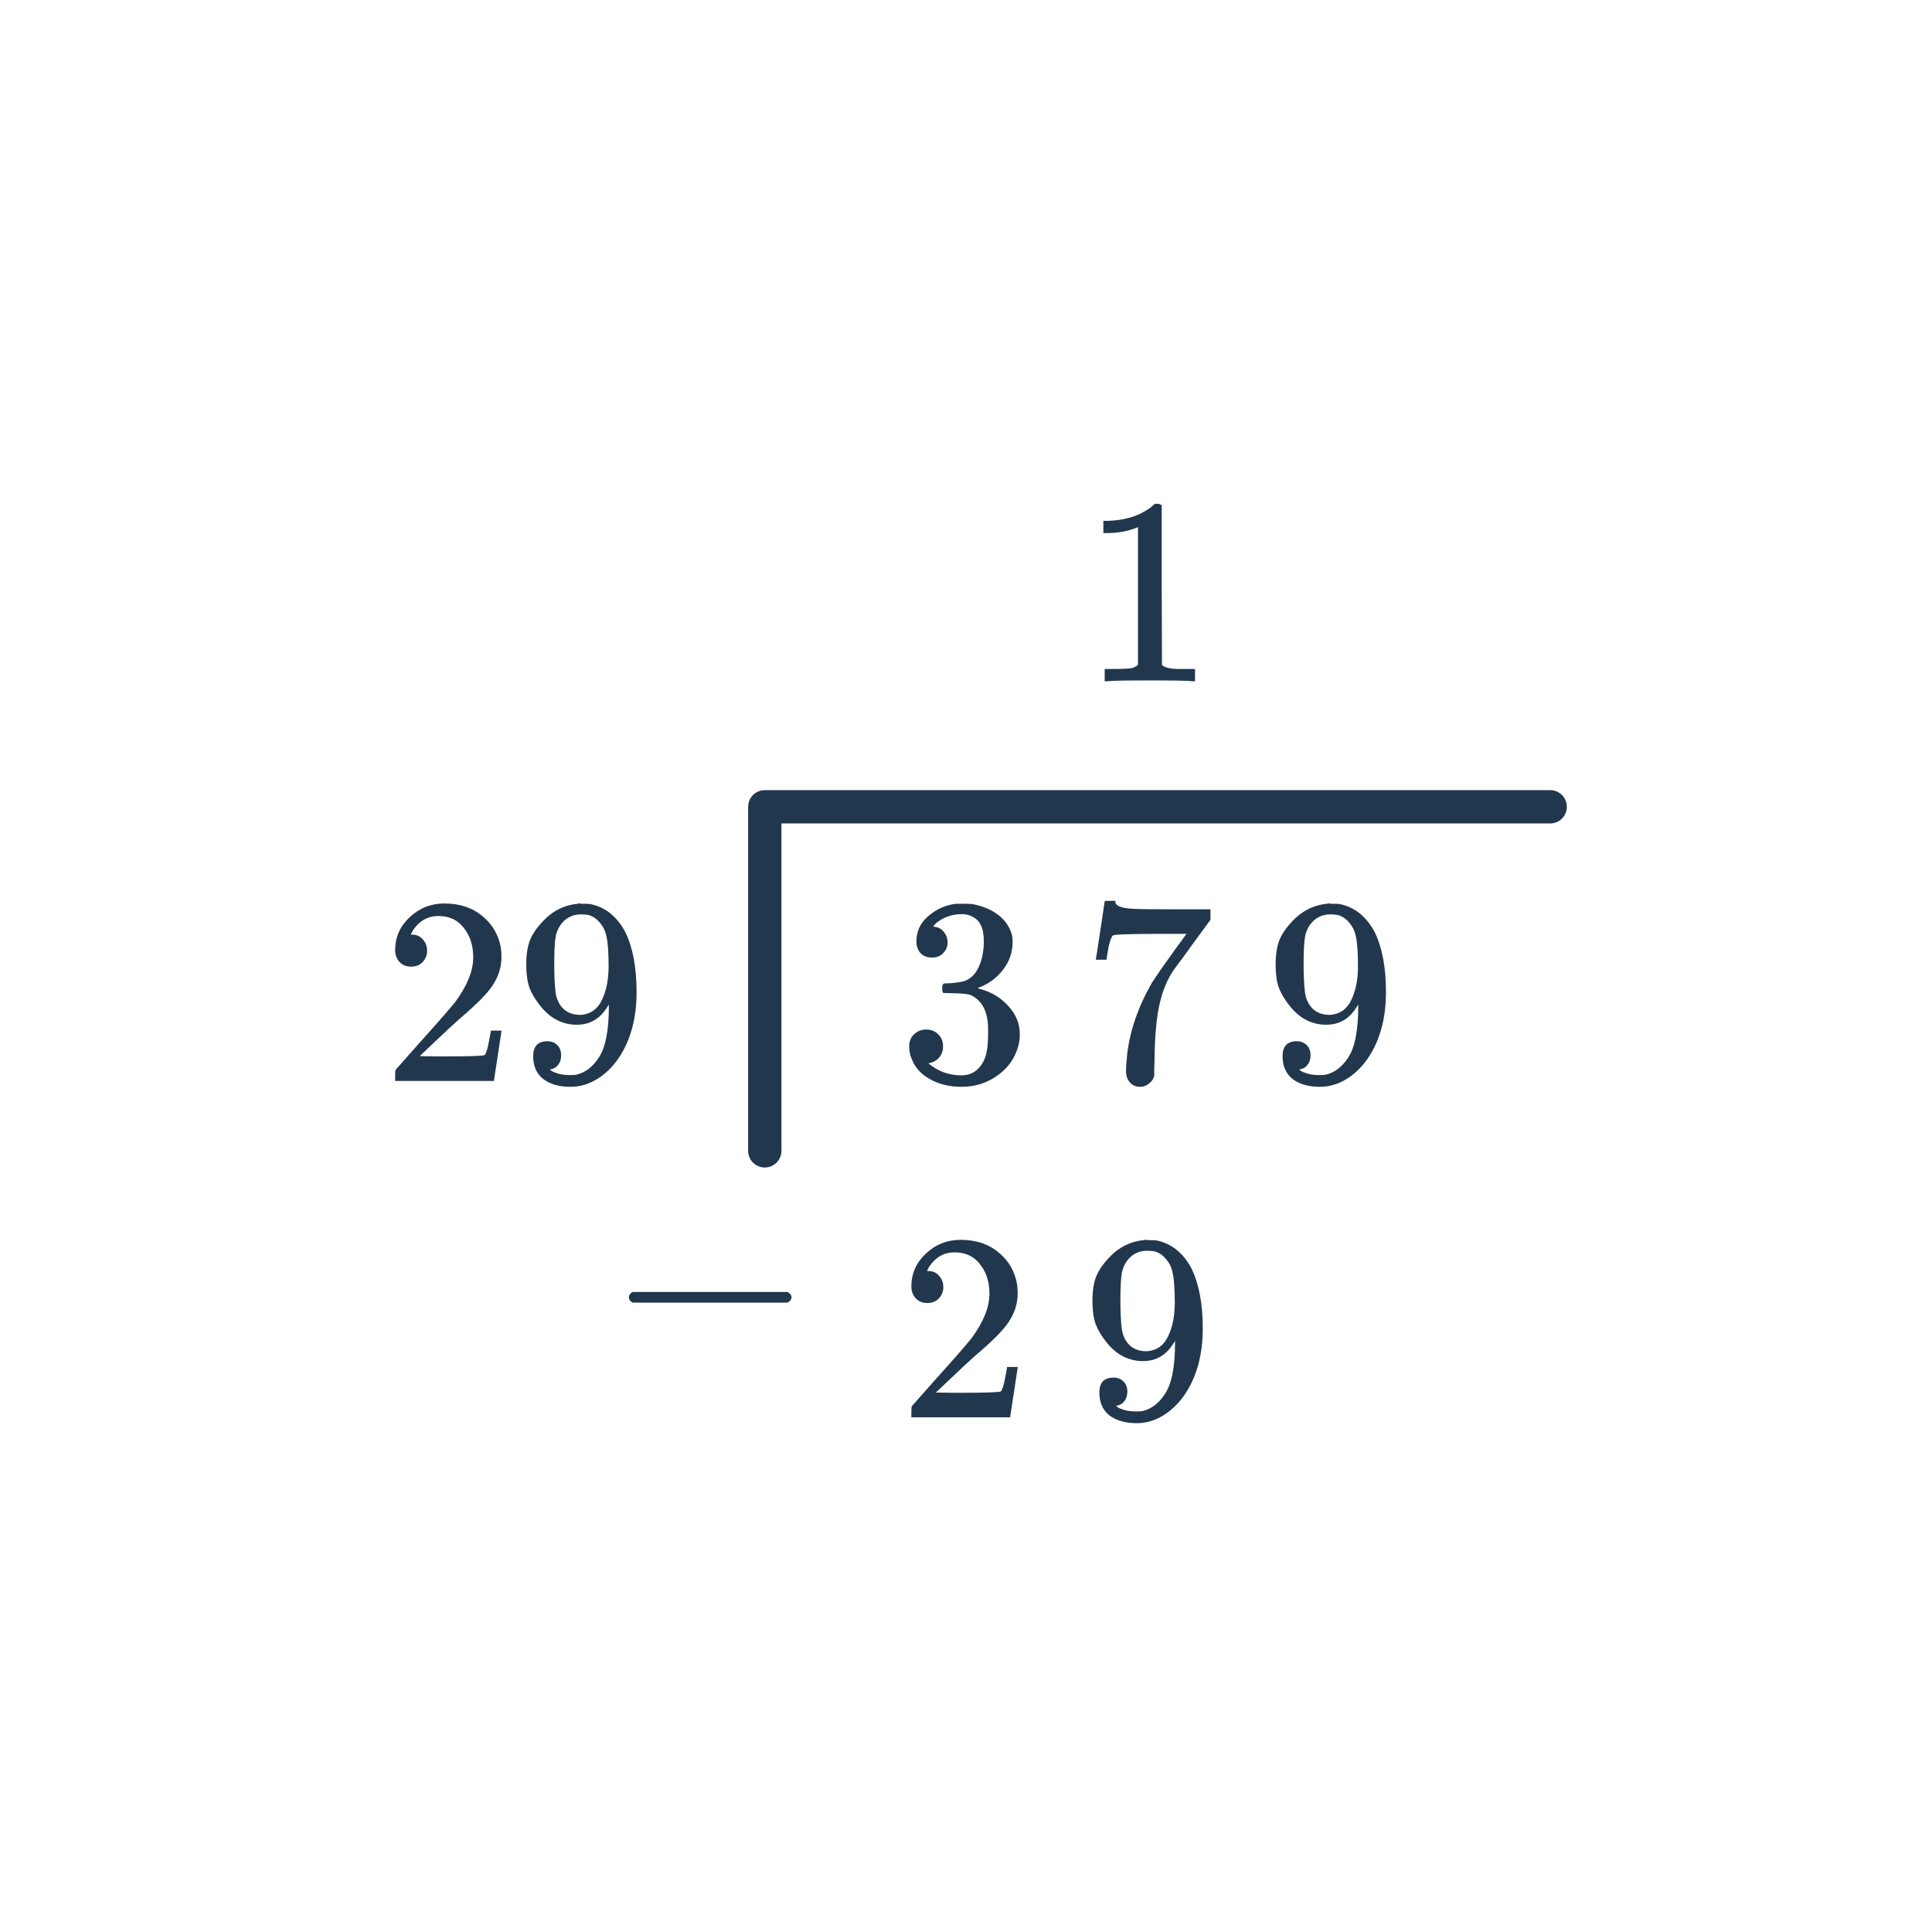 <svg width="116" height="116" viewBox="0 0 116 116" fill="none" xmlns="http://www.w3.org/2000/svg">
<path d="M37.987 78.211C37.838 78.136 37.763 78.029 37.763 77.891C37.763 77.752 37.838 77.645 37.987 77.571H47.283C47.443 77.656 47.523 77.763 47.523 77.891C47.523 78.019 47.443 78.125 47.283 78.211H37.987Z" fill="#21374D"/>
<path d="M45.919 69.098V48.441H93.075" stroke="#21374D" stroke-width="2" stroke-linecap="round" stroke-linejoin="round"/>
<path d="M24.685 58.038C24.386 58.038 24.151 57.942 23.981 57.75C23.81 57.558 23.725 57.324 23.725 57.046C23.725 56.278 24.013 55.622 24.589 55.078C25.175 54.524 25.874 54.246 26.685 54.246C27.602 54.246 28.36 54.497 28.957 54.998C29.565 55.489 29.938 56.134 30.077 56.934C30.098 57.126 30.109 57.302 30.109 57.462C30.109 58.081 29.922 58.662 29.549 59.206C29.25 59.654 28.648 60.268 27.741 61.046C27.357 61.377 26.823 61.868 26.141 62.518L25.197 63.414L26.413 63.43C28.087 63.43 28.978 63.404 29.085 63.35C29.128 63.34 29.181 63.228 29.245 63.014C29.288 62.897 29.362 62.534 29.469 61.926V61.878H30.109V61.926L29.661 64.854V64.902H23.725V64.598C23.725 64.385 23.735 64.262 23.757 64.23C23.767 64.22 24.215 63.713 25.101 62.71C26.264 61.42 27.01 60.566 27.341 60.15C28.055 59.18 28.413 58.289 28.413 57.478C28.413 56.774 28.226 56.188 27.853 55.718C27.49 55.238 26.978 54.998 26.317 54.998C25.698 54.998 25.197 55.276 24.813 55.83C24.791 55.873 24.759 55.932 24.717 56.006C24.685 56.06 24.669 56.092 24.669 56.102C24.669 56.113 24.695 56.118 24.749 56.118C25.015 56.118 25.229 56.214 25.389 56.406C25.559 56.598 25.645 56.822 25.645 57.078C25.645 57.345 25.554 57.574 25.373 57.766C25.202 57.948 24.973 58.038 24.685 58.038ZM33.693 63.366C33.693 63.59 33.634 63.777 33.517 63.926C33.41 64.076 33.266 64.166 33.085 64.198L33.021 64.214C33.021 64.225 33.058 64.257 33.133 64.31C33.208 64.353 33.266 64.38 33.309 64.39C33.554 64.497 33.858 64.55 34.221 64.55C34.423 64.55 34.562 64.54 34.637 64.518C35.149 64.39 35.581 64.06 35.933 63.526C36.349 62.929 36.557 61.894 36.557 60.422V60.31L36.477 60.438C36.039 61.164 35.426 61.526 34.637 61.526C33.783 61.526 33.058 61.158 32.461 60.422C32.151 60.038 31.927 59.665 31.789 59.302C31.661 58.94 31.597 58.481 31.597 57.926C31.597 57.308 31.677 56.801 31.837 56.406C32.008 56.012 32.295 55.612 32.701 55.206C33.255 54.652 33.917 54.337 34.685 54.262L34.733 54.246C34.765 54.246 34.791 54.246 34.813 54.246C34.834 54.246 34.866 54.252 34.909 54.262C34.962 54.262 35.005 54.262 35.037 54.262C35.261 54.262 35.416 54.273 35.501 54.294C36.365 54.486 37.042 55.036 37.533 55.942C37.992 56.87 38.221 58.076 38.221 59.558C38.221 61.052 37.901 62.316 37.261 63.35C36.888 63.948 36.434 64.417 35.901 64.758C35.378 65.089 34.829 65.254 34.253 65.254C33.581 65.254 33.037 65.1 32.621 64.79C32.215 64.47 32.013 64.012 32.013 63.414C32.013 62.817 32.295 62.518 32.861 62.518C33.106 62.518 33.303 62.593 33.453 62.742C33.613 62.892 33.693 63.1 33.693 63.366ZM35.309 54.934C35.202 54.913 35.053 54.902 34.861 54.902C34.456 54.902 34.109 55.046 33.821 55.334C33.597 55.569 33.447 55.852 33.373 56.182C33.309 56.502 33.277 57.057 33.277 57.846C33.277 58.572 33.303 59.148 33.357 59.574C33.41 59.98 33.565 60.31 33.821 60.566C34.087 60.812 34.423 60.934 34.829 60.934H34.893C35.469 60.881 35.885 60.582 36.141 60.038C36.407 59.484 36.541 58.812 36.541 58.022C36.541 57.19 36.498 56.593 36.413 56.23C36.359 55.921 36.226 55.644 36.013 55.398C35.81 55.153 35.575 54.998 35.309 54.934Z" fill="#21374D"/>
<path d="M55.951 57.494C55.663 57.494 55.434 57.404 55.263 57.222C55.103 57.041 55.023 56.806 55.023 56.518C55.023 55.91 55.263 55.404 55.743 54.998C56.223 54.582 56.778 54.337 57.407 54.262H57.647C58.02 54.262 58.255 54.268 58.351 54.278C58.703 54.332 59.06 54.444 59.423 54.614C60.127 54.966 60.57 55.468 60.751 56.118C60.783 56.225 60.799 56.369 60.799 56.55C60.799 57.18 60.602 57.745 60.207 58.246C59.823 58.737 59.338 59.089 58.751 59.302C58.698 59.324 58.698 59.34 58.751 59.35C58.772 59.361 58.826 59.377 58.911 59.398C59.562 59.58 60.111 59.921 60.559 60.422C61.007 60.913 61.231 61.473 61.231 62.102C61.231 62.54 61.13 62.961 60.927 63.366C60.671 63.91 60.25 64.364 59.663 64.726C59.087 65.078 58.442 65.254 57.727 65.254C57.023 65.254 56.399 65.105 55.855 64.806C55.311 64.508 54.943 64.108 54.751 63.606C54.644 63.382 54.591 63.121 54.591 62.822C54.591 62.524 54.687 62.284 54.879 62.102C55.082 61.91 55.322 61.814 55.599 61.814C55.898 61.814 56.143 61.91 56.335 62.102C56.527 62.294 56.623 62.534 56.623 62.822C56.623 63.068 56.554 63.281 56.415 63.462C56.276 63.644 56.09 63.761 55.855 63.814L55.743 63.846C56.319 64.326 56.98 64.566 57.727 64.566C58.314 64.566 58.756 64.284 59.055 63.718C59.236 63.366 59.327 62.828 59.327 62.102V61.782C59.327 60.769 58.986 60.092 58.303 59.75C58.143 59.686 57.818 59.649 57.327 59.638L56.655 59.622L56.607 59.59C56.586 59.558 56.575 59.473 56.575 59.334C56.575 59.206 56.591 59.126 56.623 59.094C56.655 59.062 56.682 59.046 56.703 59.046C57.002 59.046 57.311 59.02 57.631 58.966C58.1 58.902 58.458 58.641 58.703 58.182C58.948 57.713 59.071 57.153 59.071 56.502C59.071 55.809 58.884 55.345 58.511 55.11C58.287 54.961 58.036 54.886 57.759 54.886C57.226 54.886 56.756 55.03 56.351 55.318C56.308 55.34 56.26 55.377 56.207 55.43C56.154 55.473 56.111 55.516 56.079 55.558L56.031 55.622C56.063 55.633 56.1 55.644 56.143 55.654C56.356 55.676 56.532 55.777 56.671 55.958C56.82 56.14 56.895 56.348 56.895 56.582C56.895 56.838 56.804 57.057 56.623 57.238C56.452 57.409 56.228 57.494 55.951 57.494Z" fill="#21374D"/>
<path d="M55.679 78.234C55.38 78.234 55.146 78.138 54.975 77.946C54.804 77.754 54.719 77.519 54.719 77.242C54.719 76.474 55.007 75.818 55.583 75.274C56.17 74.719 56.868 74.442 57.679 74.442C58.596 74.442 59.354 74.692 59.951 75.194C60.559 75.684 60.932 76.33 61.071 77.13C61.092 77.322 61.103 77.498 61.103 77.658C61.103 78.276 60.916 78.858 60.543 79.402C60.244 79.85 59.642 80.463 58.735 81.242C58.351 81.572 57.818 82.063 57.135 82.714L56.191 83.61L57.407 83.626C59.082 83.626 59.972 83.599 60.079 83.546C60.122 83.535 60.175 83.423 60.239 83.21C60.282 83.092 60.356 82.73 60.463 82.122V82.074H61.103V82.122L60.655 85.05V85.098H54.719V84.794C54.719 84.58 54.73 84.458 54.751 84.426C54.762 84.415 55.21 83.908 56.095 82.906C57.258 81.615 58.004 80.762 58.335 80.346C59.05 79.375 59.407 78.484 59.407 77.674C59.407 76.97 59.22 76.383 58.847 75.914C58.484 75.434 57.972 75.194 57.311 75.194C56.692 75.194 56.191 75.471 55.807 76.026C55.786 76.068 55.754 76.127 55.711 76.202C55.679 76.255 55.663 76.287 55.663 76.298C55.663 76.308 55.69 76.314 55.743 76.314C56.01 76.314 56.223 76.41 56.383 76.602C56.554 76.794 56.639 77.018 56.639 77.274C56.639 77.54 56.548 77.77 56.367 77.962C56.196 78.143 55.967 78.234 55.679 78.234Z" fill="#21374D"/>
<path d="M67.687 83.562C67.687 83.786 67.628 83.972 67.511 84.122C67.404 84.271 67.26 84.362 67.079 84.394L67.015 84.41C67.015 84.42 67.052 84.452 67.127 84.506C67.202 84.548 67.26 84.575 67.303 84.586C67.548 84.692 67.852 84.746 68.215 84.746C68.418 84.746 68.556 84.735 68.631 84.714C69.143 84.586 69.575 84.255 69.927 83.722C70.343 83.124 70.551 82.09 70.551 80.618V80.506L70.471 80.634C70.034 81.359 69.42 81.722 68.631 81.722C67.778 81.722 67.052 81.354 66.455 80.618C66.146 80.234 65.922 79.86 65.783 79.498C65.655 79.135 65.591 78.676 65.591 78.122C65.591 77.503 65.671 76.996 65.831 76.602C66.002 76.207 66.29 75.807 66.695 75.402C67.25 74.847 67.911 74.532 68.679 74.458L68.727 74.442C68.759 74.442 68.786 74.442 68.807 74.442C68.828 74.442 68.86 74.447 68.903 74.458C68.956 74.458 68.999 74.458 69.031 74.458C69.255 74.458 69.41 74.468 69.495 74.49C70.359 74.682 71.036 75.231 71.527 76.138C71.986 77.066 72.215 78.271 72.215 79.754C72.215 81.247 71.895 82.511 71.255 83.546C70.882 84.143 70.428 84.612 69.895 84.954C69.372 85.284 68.823 85.45 68.247 85.45C67.575 85.45 67.031 85.295 66.615 84.986C66.21 84.666 66.007 84.207 66.007 83.61C66.007 83.012 66.29 82.714 66.855 82.714C67.1 82.714 67.298 82.788 67.447 82.938C67.607 83.087 67.687 83.295 67.687 83.562ZM69.303 75.13C69.196 75.108 69.047 75.098 68.855 75.098C68.45 75.098 68.103 75.242 67.815 75.53C67.591 75.764 67.442 76.047 67.367 76.378C67.303 76.698 67.271 77.252 67.271 78.042C67.271 78.767 67.298 79.343 67.351 79.77C67.404 80.175 67.559 80.506 67.815 80.762C68.082 81.007 68.418 81.13 68.823 81.13H68.887C69.463 81.076 69.879 80.778 70.135 80.234C70.402 79.679 70.535 79.007 70.535 78.218C70.535 77.386 70.492 76.788 70.407 76.426C70.354 76.116 70.22 75.839 70.007 75.594C69.804 75.348 69.57 75.194 69.303 75.13Z" fill="#21374D"/>
<path d="M65.799 57.574C65.81 57.553 65.9 56.972 66.071 55.83L66.327 54.118C66.327 54.097 66.434 54.086 66.647 54.086H66.967V54.15C66.967 54.257 67.047 54.348 67.207 54.422C67.367 54.497 67.644 54.545 68.039 54.566C68.444 54.588 69.346 54.598 70.743 54.598H72.679V55.222L71.591 56.71C71.431 56.934 71.25 57.185 71.047 57.462C70.844 57.729 70.69 57.937 70.583 58.086C70.476 58.236 70.412 58.326 70.391 58.358C69.836 59.222 69.506 60.38 69.399 61.83C69.356 62.268 69.33 62.865 69.319 63.622C69.319 63.772 69.314 63.926 69.303 64.086C69.303 64.236 69.303 64.358 69.303 64.454V64.598C69.26 64.78 69.154 64.934 68.983 65.062C68.823 65.19 68.647 65.254 68.455 65.254C68.199 65.254 67.991 65.164 67.831 64.982C67.682 64.812 67.607 64.572 67.607 64.262C67.607 64.102 67.628 63.798 67.671 63.35C67.831 61.91 68.327 60.465 69.159 59.014C69.372 58.673 69.82 58.028 70.503 57.078L71.239 56.07H69.751C67.895 56.07 66.919 56.102 66.823 56.166C66.78 56.188 66.722 56.305 66.647 56.518C66.583 56.732 66.53 56.982 66.487 57.27C66.466 57.452 66.45 57.553 66.439 57.574V57.622H65.799V57.574Z" fill="#21374D"/>
<path d="M71.575 40.902C71.394 40.87 70.546 40.854 69.031 40.854C67.538 40.854 66.7 40.87 66.519 40.902H66.327V40.166H66.743C67.362 40.166 67.762 40.15 67.943 40.118C68.028 40.108 68.156 40.044 68.327 39.926V31.654C68.306 31.654 68.263 31.67 68.199 31.702C67.708 31.894 67.159 31.996 66.551 32.006H66.247V31.27H66.551C67.447 31.238 68.194 31.036 68.791 30.662C68.983 30.556 69.148 30.433 69.287 30.294C69.308 30.262 69.372 30.246 69.479 30.246C69.586 30.246 69.676 30.278 69.751 30.342V35.126L69.767 39.926C69.927 40.086 70.274 40.166 70.807 40.166H71.335H71.751V40.902H71.575Z" fill="#21374D"/>
<path d="M78.687 63.366C78.687 63.59 78.628 63.777 78.511 63.926C78.404 64.076 78.26 64.166 78.079 64.198L78.015 64.214C78.015 64.225 78.052 64.257 78.127 64.31C78.202 64.353 78.26 64.38 78.303 64.39C78.548 64.497 78.852 64.55 79.215 64.55C79.418 64.55 79.556 64.54 79.631 64.518C80.143 64.39 80.575 64.06 80.927 63.526C81.343 62.929 81.551 61.894 81.551 60.422V60.31L81.471 60.438C81.034 61.164 80.42 61.526 79.631 61.526C78.778 61.526 78.052 61.158 77.455 60.422C77.146 60.038 76.922 59.665 76.783 59.302C76.655 58.94 76.591 58.481 76.591 57.926C76.591 57.308 76.671 56.801 76.831 56.406C77.002 56.012 77.29 55.612 77.695 55.206C78.25 54.652 78.911 54.337 79.679 54.262L79.727 54.246C79.759 54.246 79.786 54.246 79.807 54.246C79.828 54.246 79.86 54.252 79.903 54.262C79.956 54.262 79.999 54.262 80.031 54.262C80.255 54.262 80.41 54.273 80.495 54.294C81.359 54.486 82.036 55.036 82.527 55.942C82.986 56.87 83.215 58.076 83.215 59.558C83.215 61.052 82.895 62.316 82.255 63.35C81.882 63.948 81.428 64.417 80.895 64.758C80.372 65.089 79.823 65.254 79.247 65.254C78.575 65.254 78.031 65.1 77.615 64.79C77.21 64.47 77.007 64.012 77.007 63.414C77.007 62.817 77.29 62.518 77.855 62.518C78.1 62.518 78.298 62.593 78.447 62.742C78.607 62.892 78.687 63.1 78.687 63.366ZM80.303 54.934C80.196 54.913 80.047 54.902 79.855 54.902C79.45 54.902 79.103 55.046 78.815 55.334C78.591 55.569 78.442 55.852 78.367 56.182C78.303 56.502 78.271 57.057 78.271 57.846C78.271 58.572 78.298 59.148 78.351 59.574C78.404 59.98 78.559 60.31 78.815 60.566C79.082 60.812 79.418 60.934 79.823 60.934H79.887C80.463 60.881 80.879 60.582 81.135 60.038C81.402 59.484 81.535 58.812 81.535 58.022C81.535 57.19 81.492 56.593 81.407 56.23C81.354 55.921 81.22 55.644 81.007 55.398C80.804 55.153 80.57 54.998 80.303 54.934Z" fill="#21374D"/>
</svg>
